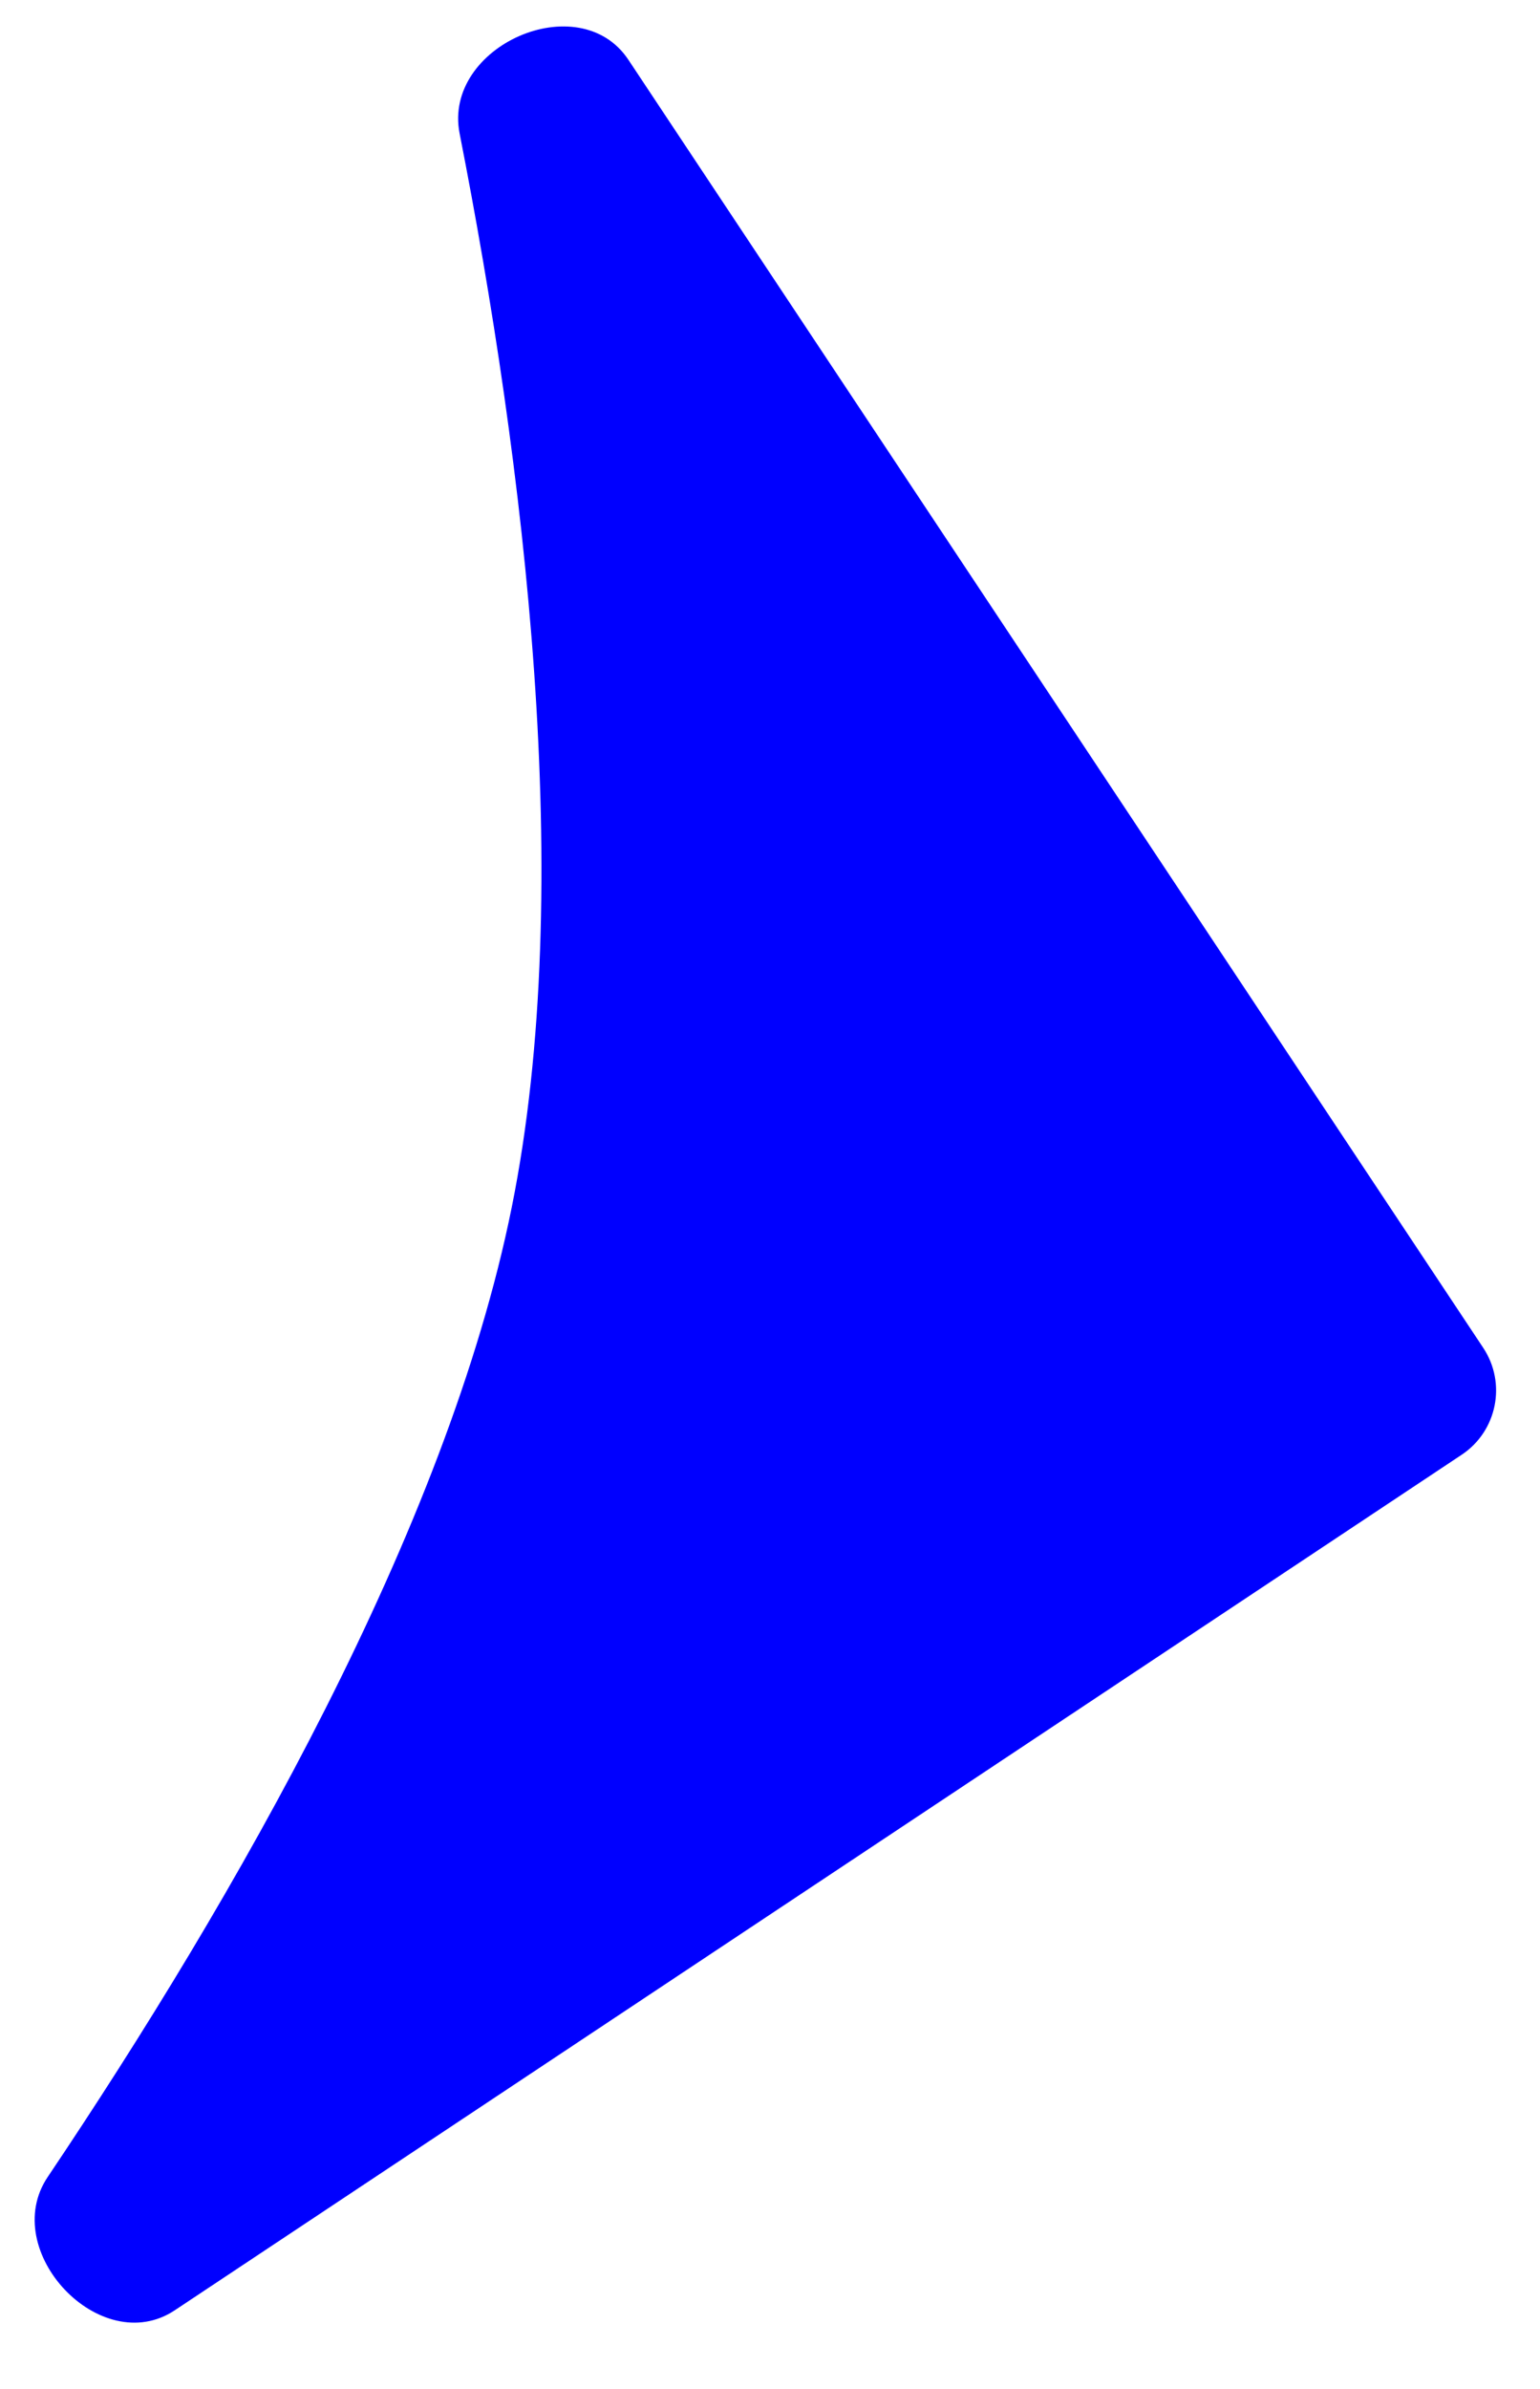 <?xml version="1.0" encoding="UTF-8"?> <svg xmlns="http://www.w3.org/2000/svg" width="20" height="31" viewBox="0 0 20 31" fill="none"> <path d="M19.263 17.49L8.161 0.776C7.522 -0.186 5.747 0.599 5.969 1.732C6.807 6.002 7.489 11.487 6.646 15.666C5.803 19.845 3.048 24.637 0.62 28.248C-0.025 29.206 1.307 30.617 2.269 29.979L18.983 18.877C19.443 18.571 19.568 17.95 19.263 17.49Z" fill="#0000FF"></path> </svg> 